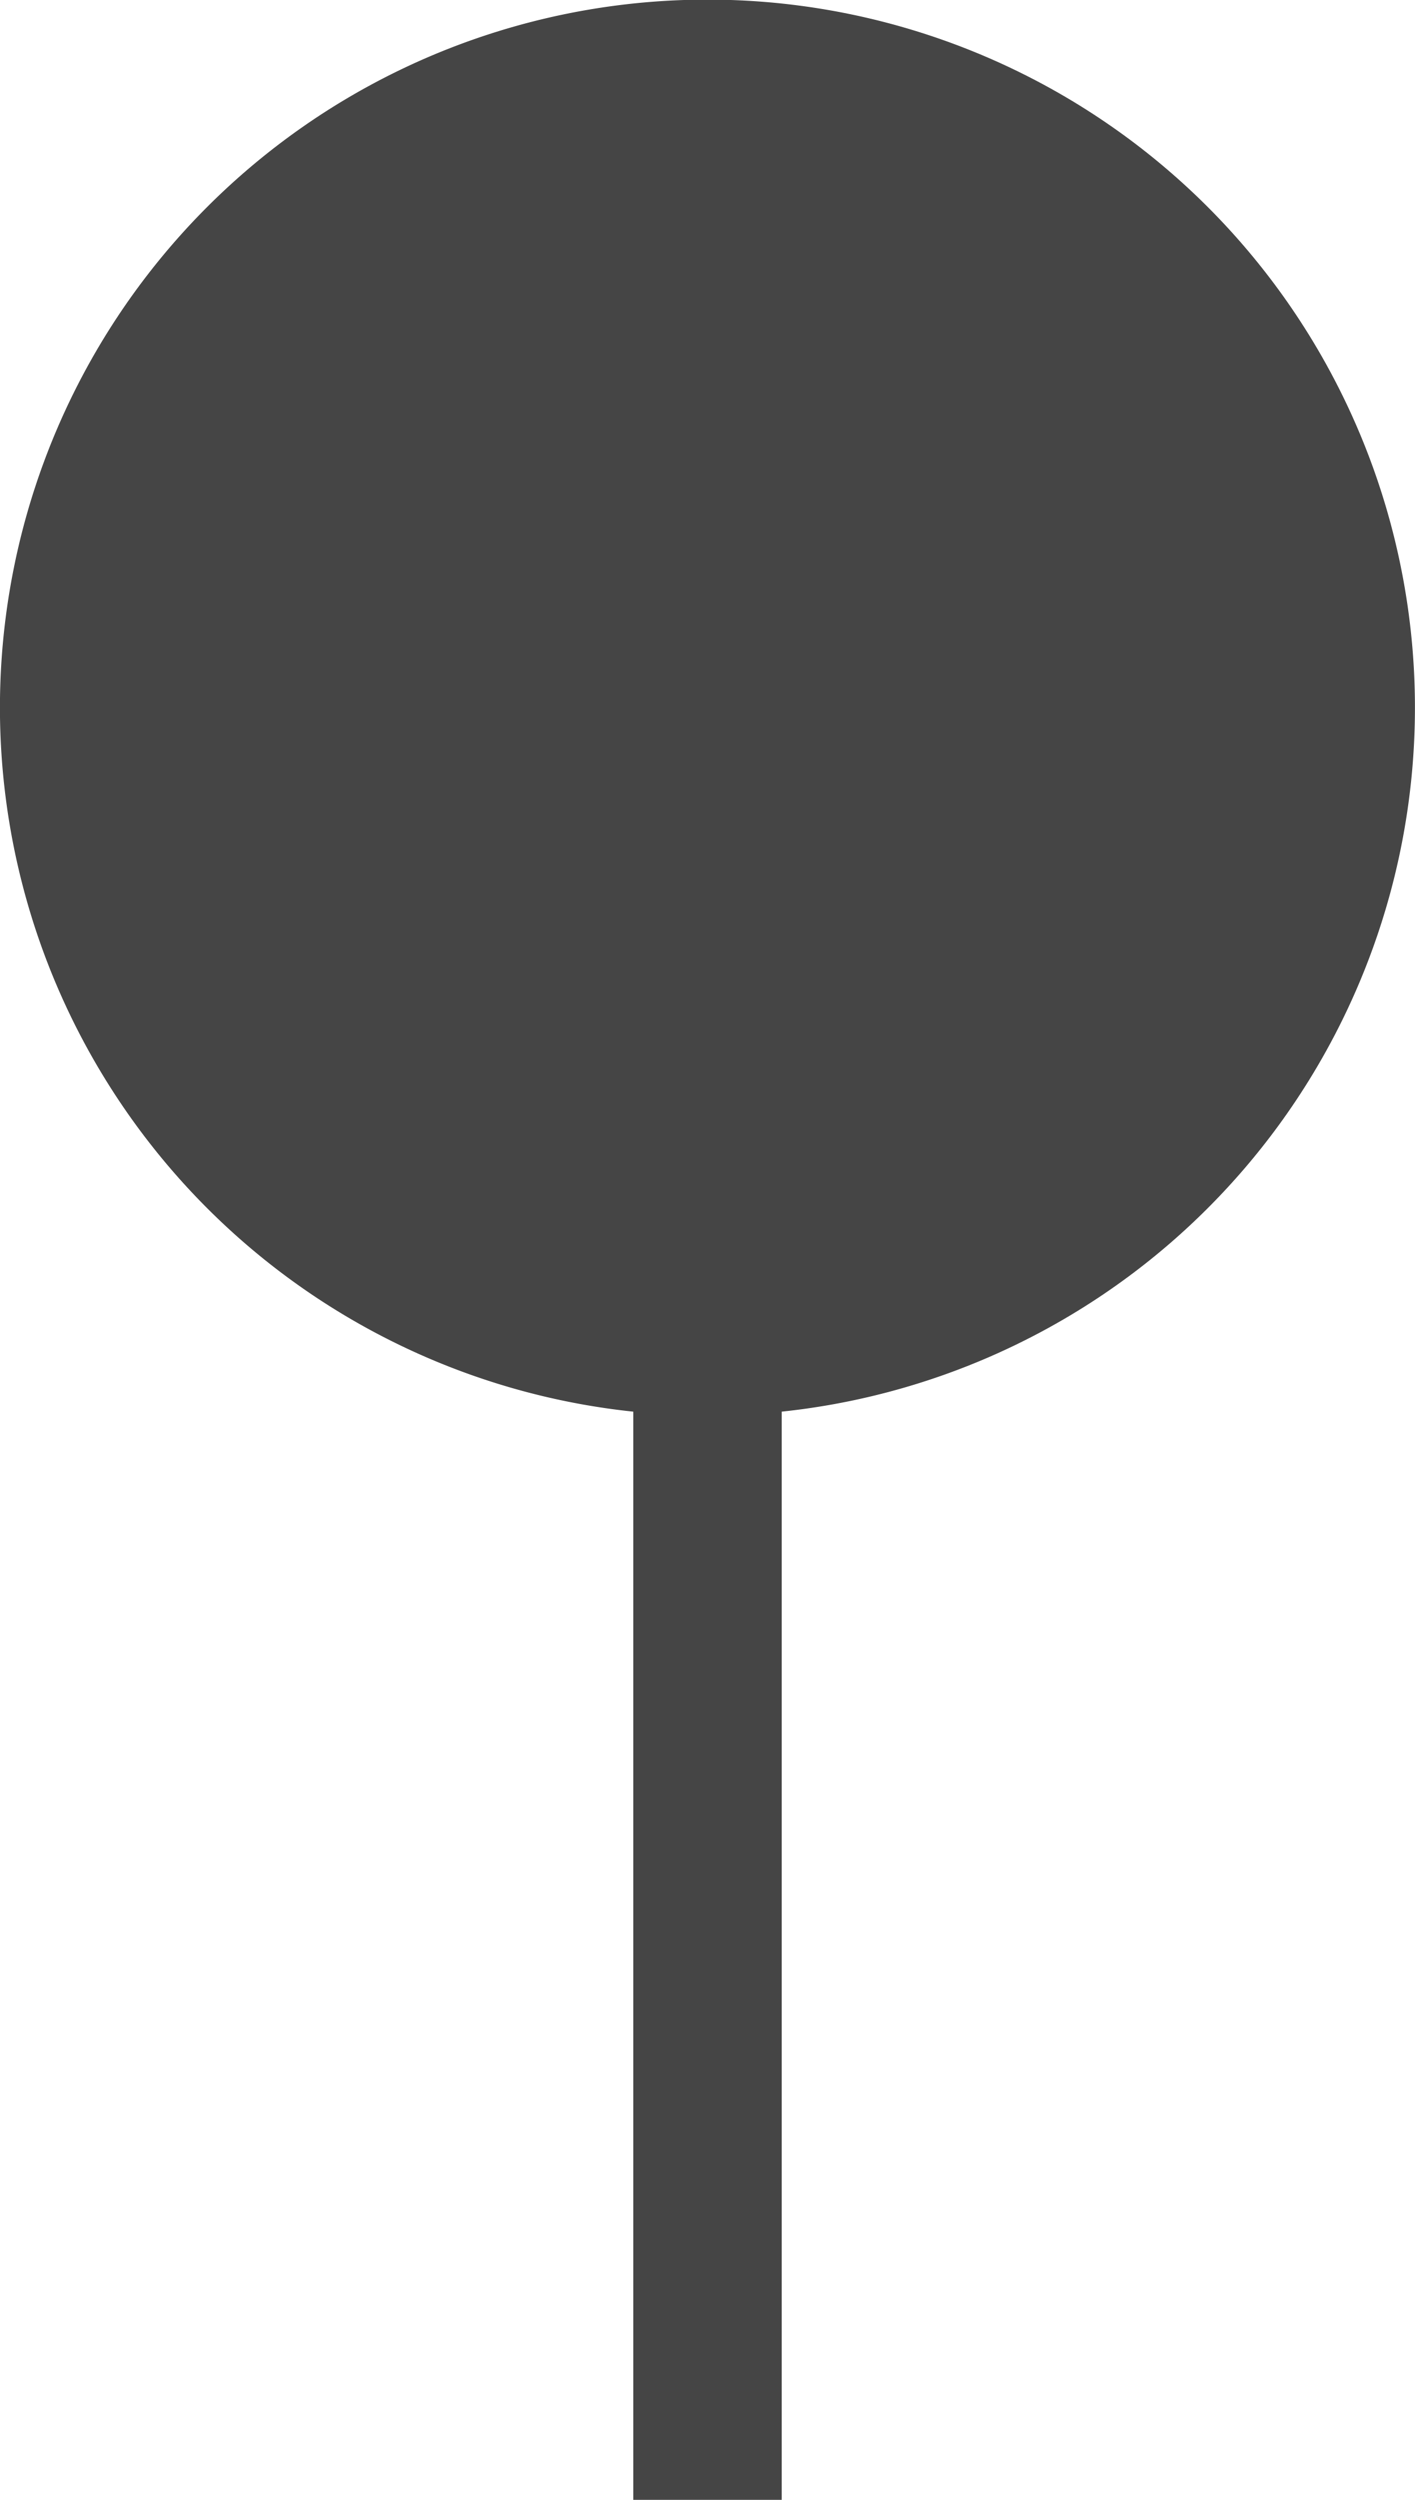 <svg xmlns="http://www.w3.org/2000/svg" width="12.852" height="22.69" viewBox="0 0 12.852 22.69"><g transform="translate(-30.2 -18.3)"><path d="M35.952,31.113V40.99H37.3V31.113a6.426,6.426,0,1,0-1.349,0Z" transform="translate(0)" fill="#454545"/></g></svg>